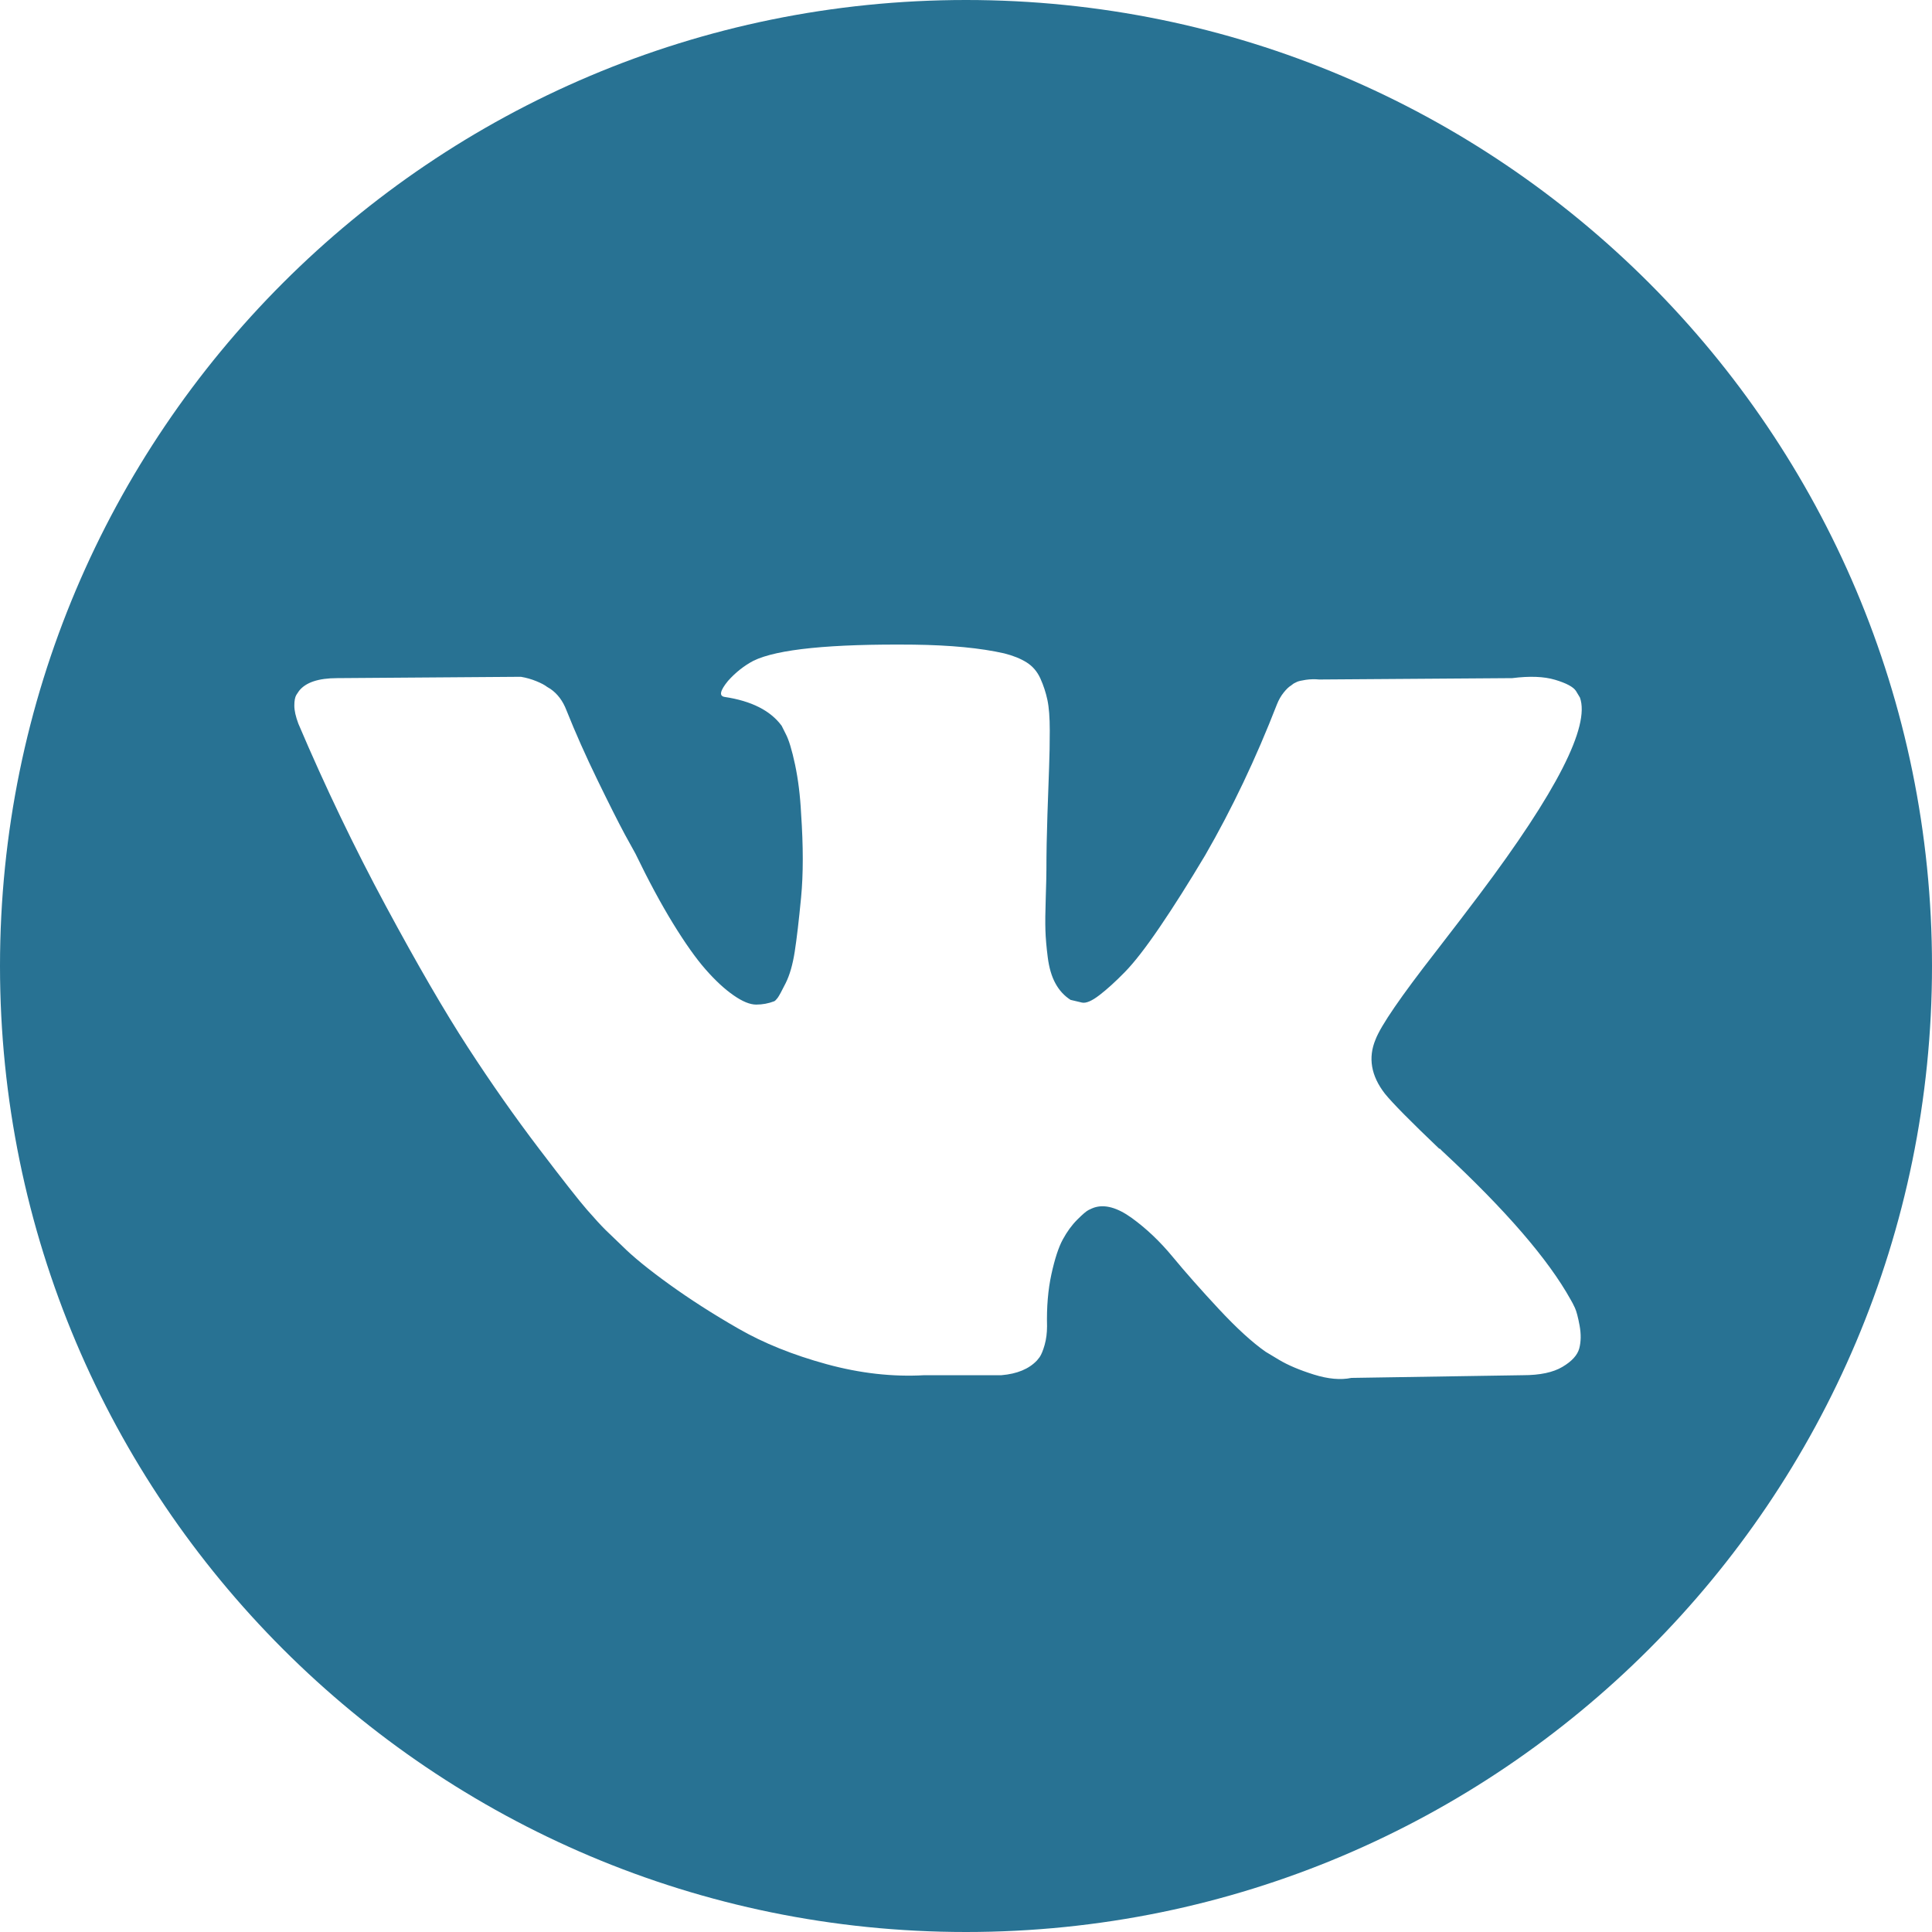 <?xml version="1.0" encoding="UTF-8"?> <svg xmlns="http://www.w3.org/2000/svg" width="188" height="188" viewBox="0 0 188 188" fill="none"> <path d="M94 0C42.086 0 0 42.086 0 94C0 145.914 42.086 188 94 188C145.914 188 188 145.914 188 94C188 42.086 145.914 0 94 0ZM134.763 106.425C135.502 107.34 137.262 109.122 140.045 111.776H140.11L140.175 111.838L140.239 111.905L140.371 112.035C146.501 117.731 150.653 122.536 152.828 126.45C152.96 126.665 153.101 126.94 153.253 127.266C153.404 127.592 153.556 128.167 153.709 128.993C153.859 129.822 153.848 130.558 153.676 131.21C153.503 131.86 152.96 132.462 152.047 133.003C151.134 133.549 149.851 133.819 148.198 133.819L131.501 134.082C130.459 134.3 129.24 134.191 127.849 133.756C126.455 133.32 125.327 132.841 124.458 132.321L123.152 131.536C121.846 130.622 120.325 129.231 118.587 127.363C116.846 125.493 115.357 123.808 114.118 122.308C112.879 120.807 111.553 119.549 110.138 118.524C108.724 117.502 107.496 117.165 106.453 117.513C106.324 117.559 106.148 117.635 105.931 117.742C105.712 117.851 105.344 118.163 104.822 118.688C104.299 119.21 103.832 119.852 103.419 120.611C103.005 121.373 102.635 122.504 102.309 124.004C101.983 125.502 101.84 127.189 101.886 129.059C101.886 129.709 101.808 130.31 101.657 130.853C101.505 131.396 101.341 131.799 101.167 132.058L100.906 132.384C100.123 133.213 98.972 133.69 97.45 133.819H89.949C86.861 133.995 83.687 133.636 80.428 132.744C77.168 131.85 74.307 130.701 71.852 129.286C69.392 127.876 67.155 126.44 65.134 124.984C63.111 123.526 61.579 122.277 60.536 121.234L58.906 119.667C58.472 119.235 57.873 118.581 57.112 117.71C56.352 116.84 54.798 114.864 52.45 111.776C50.101 108.688 47.797 105.407 45.536 101.926C43.275 98.447 40.612 93.859 37.545 88.163C34.48 82.469 31.643 76.556 29.034 70.424C28.773 69.73 28.641 69.143 28.641 68.664C28.641 68.188 28.706 67.839 28.837 67.62L29.099 67.229C29.75 66.402 30.99 65.988 32.816 65.988L50.687 65.858C51.209 65.946 51.708 66.087 52.187 66.283C52.665 66.478 53.014 66.663 53.231 66.836L53.557 67.033C54.253 67.513 54.774 68.207 55.122 69.12C55.992 71.297 56.992 73.546 58.123 75.872C59.253 78.197 60.145 79.97 60.797 81.186L61.84 83.079C63.1 85.687 64.318 87.95 65.492 89.862C66.668 91.775 67.721 93.266 68.657 94.33C69.591 95.395 70.492 96.234 71.364 96.84C72.233 97.45 72.972 97.755 73.582 97.755C74.191 97.755 74.778 97.647 75.344 97.429C75.43 97.385 75.538 97.277 75.67 97.103C75.801 96.93 76.061 96.451 76.453 95.666C76.844 94.885 77.138 93.863 77.334 92.601C77.53 91.343 77.736 89.581 77.953 87.321C78.171 85.058 78.171 82.341 77.953 79.168C77.866 77.427 77.669 75.841 77.366 74.406C77.061 72.972 76.756 71.972 76.453 71.406L76.061 70.624C74.974 69.147 73.127 68.211 70.517 67.818C69.951 67.734 70.06 67.212 70.843 66.255C71.583 65.427 72.408 64.778 73.321 64.297C75.626 63.169 80.822 62.646 88.91 62.73C92.475 62.776 95.411 63.056 97.715 63.578C98.585 63.798 99.313 64.089 99.9 64.459C100.487 64.827 100.933 65.351 101.238 66.022C101.541 66.697 101.77 67.393 101.922 68.11C102.075 68.828 102.151 69.82 102.151 71.078C102.151 72.34 102.13 73.537 102.086 74.665C102.042 75.796 101.989 77.33 101.924 79.263C101.859 81.198 101.825 82.993 101.825 84.644C101.825 85.125 101.804 86.036 101.76 87.383C101.716 88.733 101.703 89.776 101.728 90.513C101.749 91.253 101.825 92.136 101.955 93.156C102.086 94.177 102.336 95.028 102.706 95.698C103.074 96.373 103.564 96.905 104.174 97.296C104.52 97.385 104.89 97.471 105.283 97.559C105.674 97.645 106.238 97.408 106.978 96.84C107.715 96.276 108.543 95.525 109.456 94.591C110.369 93.659 111.499 92.202 112.847 90.222C114.193 88.247 115.672 85.908 117.281 83.211C119.89 78.689 122.216 73.796 124.259 68.535C124.433 68.098 124.65 67.719 124.911 67.393C125.173 67.065 125.411 66.836 125.628 66.707L125.889 66.51C125.975 66.466 126.084 66.413 126.215 66.348C126.347 66.285 126.629 66.219 127.064 66.152C127.498 66.089 127.933 66.078 128.369 66.121L147.153 65.988C148.848 65.773 150.24 65.826 151.326 66.15C152.413 66.476 153.087 66.836 153.349 67.227L153.741 67.879C154.74 70.664 151.48 77.052 143.958 87.054C142.914 88.447 141.499 90.296 139.719 92.599C136.328 96.949 134.372 99.797 133.854 101.148C133.11 102.927 133.415 104.688 134.763 106.425Z" fill="#287293"></path> </svg> 